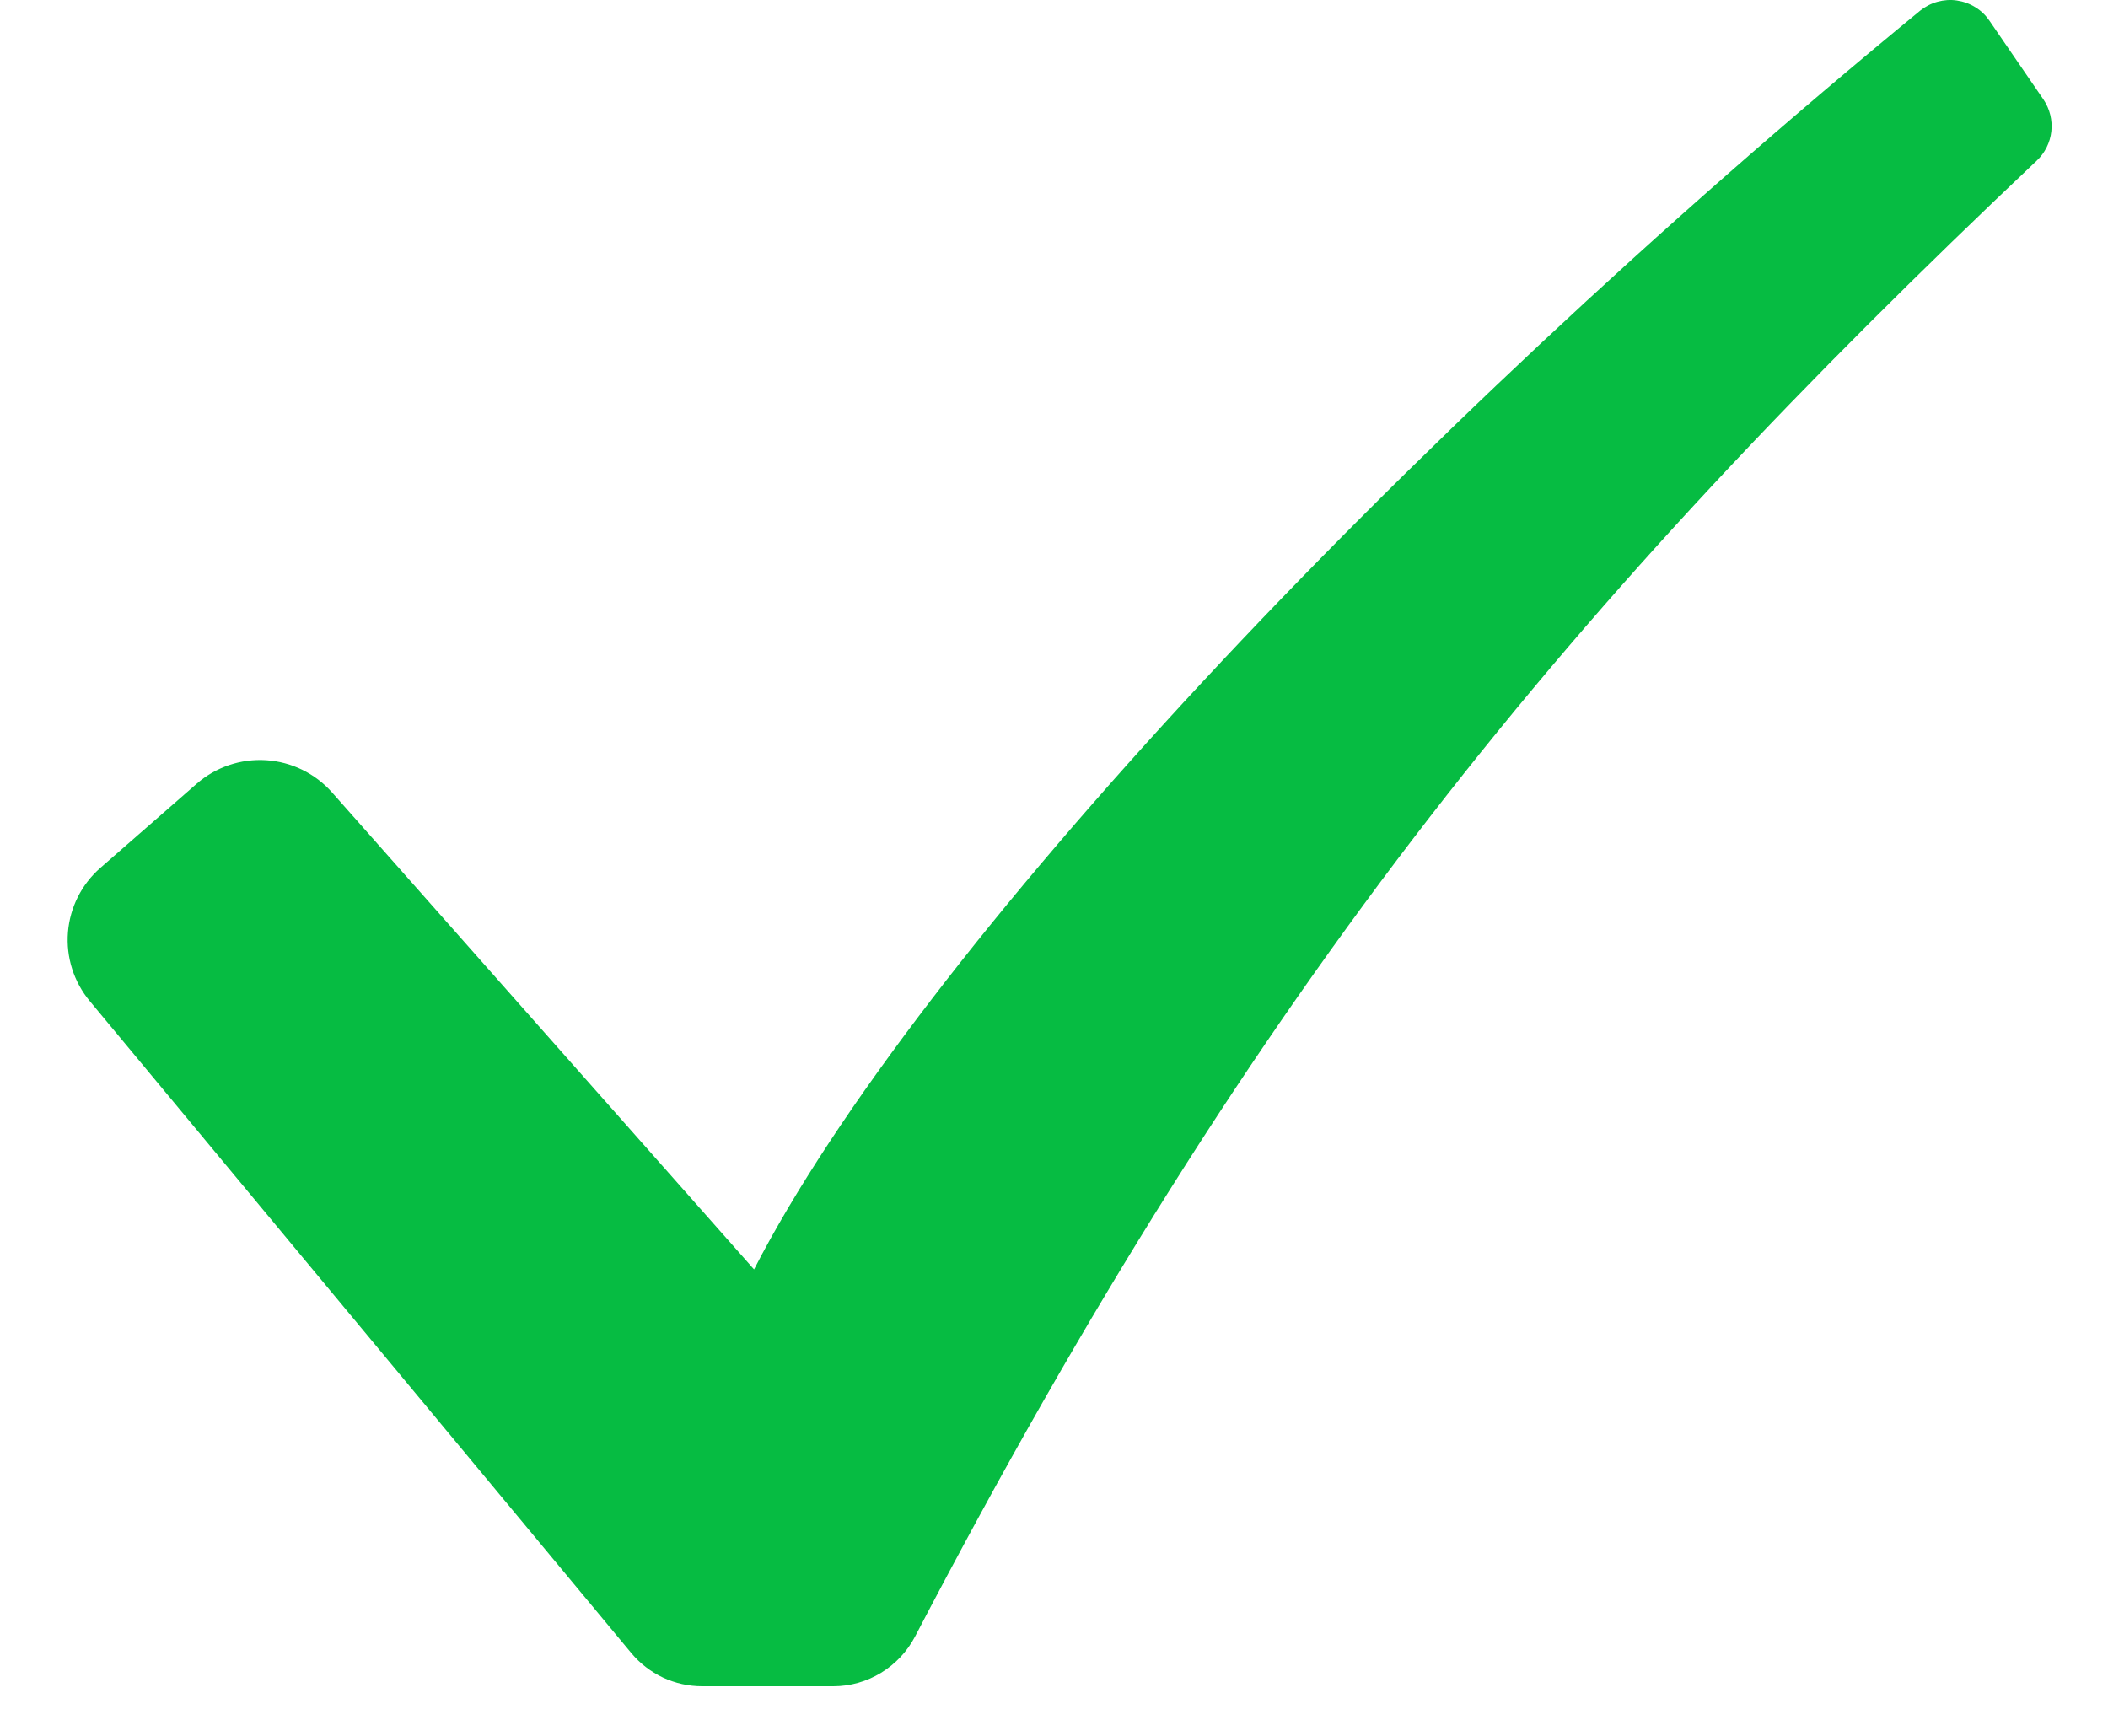 <svg width="17" height="14" viewBox="0 0 17 14" fill="none" xmlns="http://www.w3.org/2000/svg">
<path d="M16.044 0.167C16.014 0.123 15.976 0.086 15.93 0.058C15.885 0.03 15.835 0.012 15.782 0.004C15.73 -0.004 15.676 -0 15.625 0.014C15.574 0.028 15.526 0.053 15.485 0.086C11.28 3.538 7.395 7.683 6.081 10.238L2.677 6.39C2.541 6.237 2.35 6.144 2.146 6.131C1.942 6.118 1.74 6.186 1.586 6.321L0.809 7C0.658 7.132 0.564 7.319 0.548 7.519C0.532 7.72 0.595 7.919 0.724 8.074L5.091 13.332C5.161 13.416 5.248 13.483 5.347 13.53C5.446 13.576 5.553 13.6 5.662 13.6H6.721C6.857 13.6 6.99 13.562 7.106 13.491C7.222 13.42 7.317 13.319 7.38 13.198C10.16 7.87 12.665 4.855 16.425 1.296C16.491 1.234 16.533 1.15 16.543 1.06C16.553 0.97 16.531 0.879 16.48 0.803L16.044 0.167Z" fill="#06BC42"/>
</svg>
